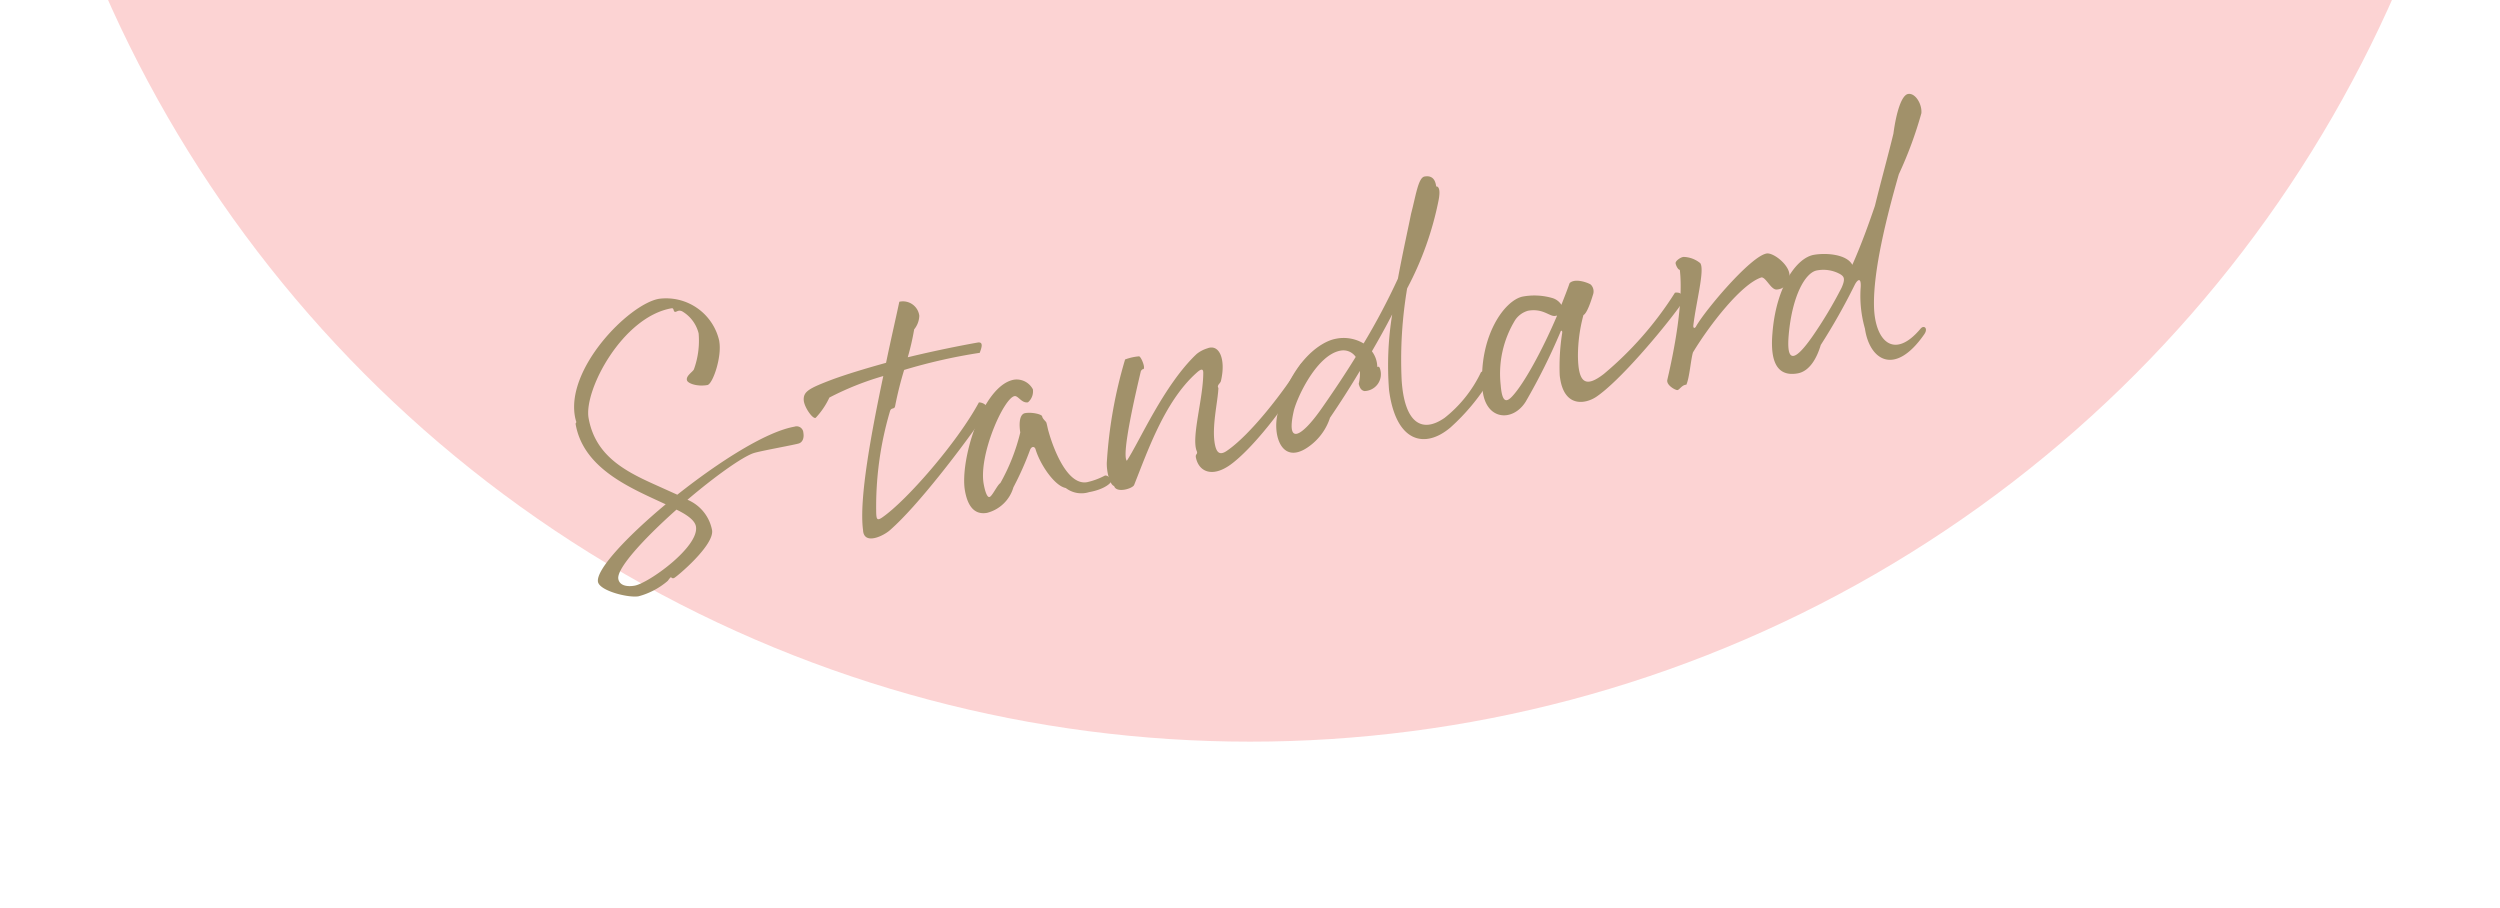 <svg xmlns="http://www.w3.org/2000/svg" xmlns:xlink="http://www.w3.org/1999/xlink" width="300" height="109" viewBox="0 0 300 109"><defs><style>.a{fill:#f5d6d6;stroke:#707070;}.b{fill:none;}.c{clip-path:url(#a);}.d{fill:#fcd3d3;}.e{clip-path:url(#b);}.f{fill:#a1916a;}</style><clipPath id="a"><rect class="a" width="300" height="109" transform="translate(457.825 4091.336)"/></clipPath><clipPath id="b"><rect class="b" width="162.229" height="60.32"/></clipPath></defs><g transform="translate(-570 -10841.406)"><g class="c" transform="translate(112.176 6750.069)"><circle class="d" cx="150" cy="150" r="150" transform="translate(457.825 3880.336)"/></g><g transform="translate(638.885 10852.677)"><g class="e" transform="translate(0 0)"><path class="f" d="M17.427,22.314c.332,1.878-.784,5.125-1.424,5.237-1.239.219-2.344-.2-2.447-.557-.179-.545.724-1.035.834-1.342a10.1,10.1,0,0,0,.56-4.3,4.253,4.253,0,0,0-1.992-2.656c-.488-.2-.638.113-.853.069s-.086-.481-.405-.425c-5.914,1.043-10.54,9.852-9.955,13.17C2.52,35.9,5.9,37.778,9.437,39.379l2.954,1.332c4.953-3.921,10.616-7.557,14.051-8.162a.807.807,0,0,1,1.075.717c.112.638-.09,1.128-.514,1.285s-4.542.883-5.441,1.165c-1.362.447-4.657,2.8-7.952,5.6a4.949,4.949,0,0,1,2.95,3.641c.316,1.8-4.243,5.612-4.55,5.748s-.321-.19-.459-.043a3.8,3.8,0,0,0-.3.384,8.909,8.909,0,0,1-3.5,1.853c-1.237.219-4.688-.655-4.879-1.735-.253-1.438,3.419-5.383,8.125-9.3-3.953-1.858-9.838-4.158-10.8-9.592-.036-.2.1-.14.063-.341s.029.16-.1-.352c-1.324-5.865,6.394-13.735,10.03-14.376a6.536,6.536,0,0,1,7.246,5.108M12.293,42.5c-3.81,3.39-7.2,7.038-6.98,8.316.149.84,1.118.957,1.955.809,1.68-.3,7.788-4.67,7.359-7.107C14.5,43.8,13.6,43.136,12.293,42.5" transform="translate(0 7.383)"/><path class="f" d="M31.309,25.618a42.869,42.869,0,0,0-1.086,4.352c-.089.428-.434.117-.6.56a40.411,40.411,0,0,0-1.666,12.282c.033.654.083.935.673.542,2.942-2,9.074-9.058,11.65-13.838.5-.006,1.4.452.814,1.34-2.791,4.034-8.109,11.029-11.464,13.97-.779.713-3.17,1.876-3.254,0-.5-3.742,1.016-11.756,2.429-18.473a34.992,34.992,0,0,0-6.467,2.582A9.208,9.208,0,0,1,20.7,31.36c-.331.225-1.372-1.241-1.44-2.094-.063-1.06.613-1.427,3.43-2.5,1.743-.637,4.012-1.325,6.447-2,.624-2.994,1.234-5.616,1.591-7.326a1.976,1.976,0,0,1,2.4,1.679,2.714,2.714,0,0,1-.617,1.633,29.883,29.883,0,0,1-.769,3.349c3.12-.756,6.224-1.385,8.381-1.766.8-.14.421.751.258,1.232a65.865,65.865,0,0,0-9.072,2.054" transform="translate(8.304 7.501)"/><path class="f" d="M40.96,25.137a1.732,1.732,0,0,1-.592,1.547c-.759.133-1.176-.823-1.614-.744-1.279.225-4.324,7.023-3.7,10.539.12.681.369,1.624.688,1.569s.94-1.444,1.311-1.673a23.735,23.735,0,0,0,2.391-6.067c-.22-1.486.059-2.235.58-2.327.839-.147,2,.142,2.044.382.057.319.432.582.5.736s.187.832.276,1.1c.457,1.652,2.135,6.506,4.613,6.068a8.275,8.275,0,0,0,2.128-.787c.272-.09.7.248.771.647.036.2-.77,1-2.648,1.332a3.081,3.081,0,0,1-2.806-.494c-1.364-.255-3.1-2.874-3.619-4.636-.1-.352-.444-.418-.653.033a36.223,36.223,0,0,1-2.006,4.514,4.439,4.439,0,0,1-3.166,3.071c-1.278.226-2.266-.465-2.653-2.663-.641-3.635,2.1-12.647,5.892-13.317a2.2,2.2,0,0,1,2.266,1.166" transform="translate(14.103 10.324)"/><path class="f" d="M48.53,22.32c.206,0,.623.962.605,1.335s-.119.021-.375.437c-.591,2.495-2.354,10.015-1.687,10.762,1.468-2.194,4.451-9.106,8.371-12.806a3.757,3.757,0,0,1,1.281-.68c1.464-.587,2.256,1.334,1.639,3.916-.07.3-.528.5-.3.836-.07,1.7-.849,4.764-.4,6.867.2.913.585,1.216,1.361.708,2.837-1.9,6.9-7.149,8.981-10.525.253.039.759.568.535.936-2.381,4.252-6.463,9.38-9.059,11.239-2.161,1.534-3.728.823-4.1-.8-.139-.551.216-.408.106-.8-.736-1.6.774-6.359.759-9.486-.019-.574-.391-.345-.886.114-3.731,3.378-5.752,9.212-7.406,13.377-.17.442-2.125,1.033-2.407.136-.522-.155-.923-1.732-.874-2.854a54.684,54.684,0,0,1,2.193-12.335,6.25,6.25,0,0,1,1.664-.375" transform="translate(19.26 9.168)"/><path class="f" d="M73.475,19.2c.634-3.406,1.305-6.369,1.587-7.82.547-2.032.846-4.311,1.606-4.444.879-.155,1.291.309,1.405,1.194.2-.034.568.189.289,1.64a38.478,38.478,0,0,1-3.777,10.593,51.473,51.473,0,0,0-.658,10.993c.329,5.134,2.416,6.456,5.166,4.53a15.374,15.374,0,0,0,4.352-5.466A.7.7,0,0,1,84,30.281c.3.072.8.56.517,1.063a25.384,25.384,0,0,1-4.721,5.695c-3.046,2.6-6.553,1.855-7.38-4.468a38.134,38.134,0,0,1,.375-9.088c-.766,1.494-1.58,2.955-2.433,4.425A3.176,3.176,0,0,1,71,29.69c.009.286.2-.242.364.429a2.022,2.022,0,0,1-1.9,2.56c-.428-.089-.572-.435-.69-.867a5.167,5.167,0,0,0,.14-1.55c-1.176,1.979-2.406,3.886-3.584,5.619A6.833,6.833,0,0,1,62.551,39.5c-3.03,1.976-4.143-1.536-3.495-4.163,1.506-5.951,4.956-8.578,6.994-8.938a4.662,4.662,0,0,1,3.313.568,80.833,80.833,0,0,0,4.112-7.77m-5.063,9.381a1.786,1.786,0,0,0-1.82-.75c-2.758.485-5.081,5.3-5.584,7.121-1.032,4.427.937,3.214,3.309-.17,1.48-2.115,2.881-4.216,4.1-6.2" transform="translate(25.386 2.978)"/><path class="f" d="M85.657,18.558c.339-.883.684-1.727.983-2.6.627-.645,2.213-.06,2.543.17a1.161,1.161,0,0,1,.258,1.231c-.233.783-.72,2.228-1.139,2.426a18.775,18.775,0,0,0-.66,4.9c.037,3.249.89,3.88,3.1,2.173A41.718,41.718,0,0,0,99.284,17.1c1.046-.143,1.208.776.51,1.723C97.8,21.565,92.666,27.7,89.828,29.605c-1.252.84-3.956,1.4-4.374-2.606a25.977,25.977,0,0,1,.3-5.079c.031-.295-.143-.348-.22-.084a74.2,74.2,0,0,1-4.17,8.355c-1.579,2.5-4.882,2.221-5.178-1.557-.487-6.26,2.648-10.685,4.886-11.08a7.742,7.742,0,0,1,3.451.175,1.92,1.92,0,0,1,1.135.83m-.515,1.285-.239.043c-.641.112-1.444-.942-3.243-.624a2.763,2.763,0,0,0-1.536,1.095,12.324,12.324,0,0,0-1.755,7.807c.166,2.114.667,2.15,1.394,1.362,1.387-1.48,3.6-5.5,5.378-9.683" transform="translate(32.826 6.752)"/><path class="f" d="M92.667,14.57c-.049-.279.534-.711.933-.781a3.288,3.288,0,0,1,2.029.754c.554.807-.5,4.66-.831,7.438-.049.421.2.419.348.1,1.135-1.972,6.519-8.359,8.438-8.7.759-.135,2.517,1.2,2.722,2.361a1.622,1.622,0,0,1-1.549,1.962c-.66-.007-1.248-1.468-1.78-1.457-2.381.75-6.18,5.622-8.222,8.991-.266.829-.411,3.038-.8,3.888-.534.011-.833.641-1.082.644s-1.34-.588-1.2-1.229c.75-3.223,1.966-9.164,1.5-13.2-.208,0-.459-.5-.508-.776" transform="translate(39.52 5.769)"/><path class="f" d="M118.722,28.838c-3.546,5.115-6.58,3.1-7.123-.681a14.256,14.256,0,0,1-.508-4.979c.069-1.248-.4-.876-.708-.286a74.481,74.481,0,0,1-4.082,7.23c-.492,1.652-1.378,3.167-2.776,3.413-3,.53-3.224-2.4-3.028-4.78.422-5.554,2.852-9.072,4.969-9.446,1.48-.26,3.941-.077,4.621,1.2,1.149-2.593,2-5.008,2.709-7.07.718-2.928,1.551-5.918,2.22-8.673.355-2.658,1-4.624,1.756-4.759.879-.155,1.7,1.225,1.6,2.313a47.99,47.99,0,0,1-2.706,7.318c-1.478,5.162-3.073,11.541-2.98,15.81.08,4.188,2.39,6.542,5.589,2.722.409-.484.942-.042.447.664M108.8,23.254c.471-1.072.3-1.331-.16-1.62a4.143,4.143,0,0,0-2.8-.454c-1.4.246-2.965,3.037-3.383,7.682-.278,3.1.442,3.672,2.844.24a51.213,51.213,0,0,0,3.5-5.849" transform="translate(43.308 0)"/></g></g></g></svg>